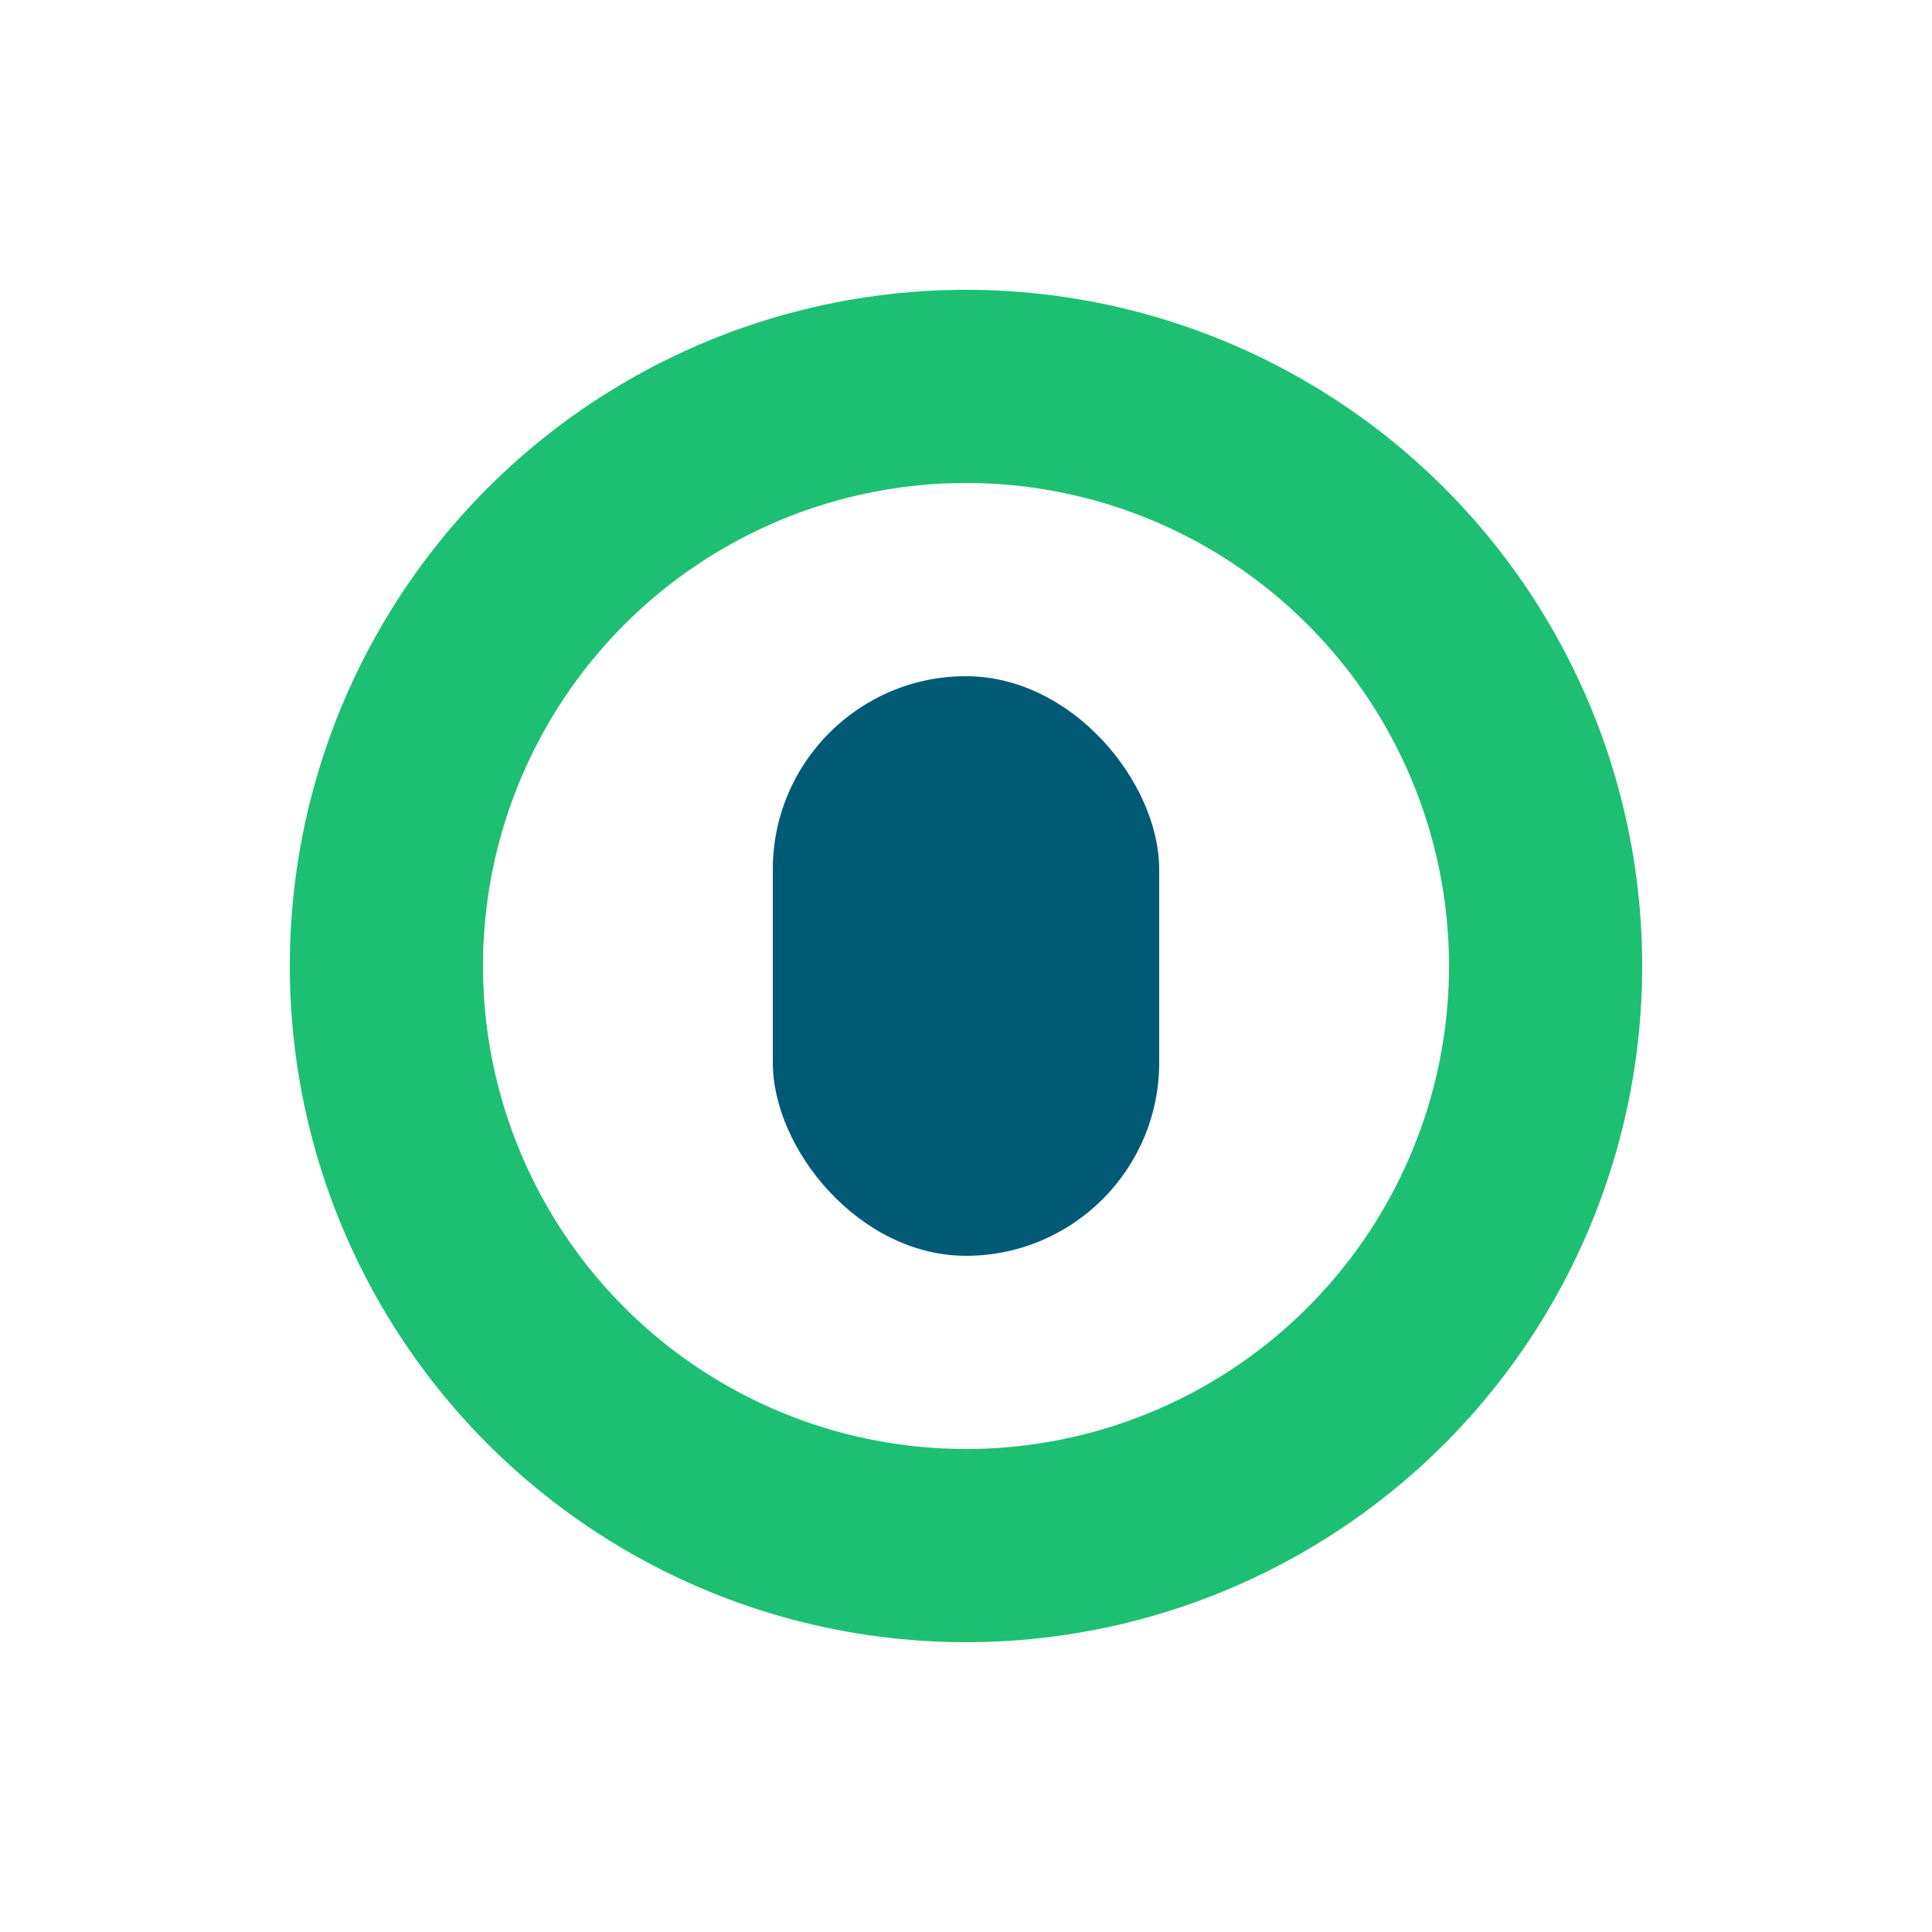 <?xml version="1.0" encoding="UTF-8"?>
<svg xmlns="http://www.w3.org/2000/svg" width="20" height="20" viewBox="0 0 20 20"><circle cx="10" cy="10" r="6" fill="none" stroke="#1DBF73" stroke-width="2"/><rect x="8" y="7" width="4" height="6" rx="2" fill="#005A76"/></svg>